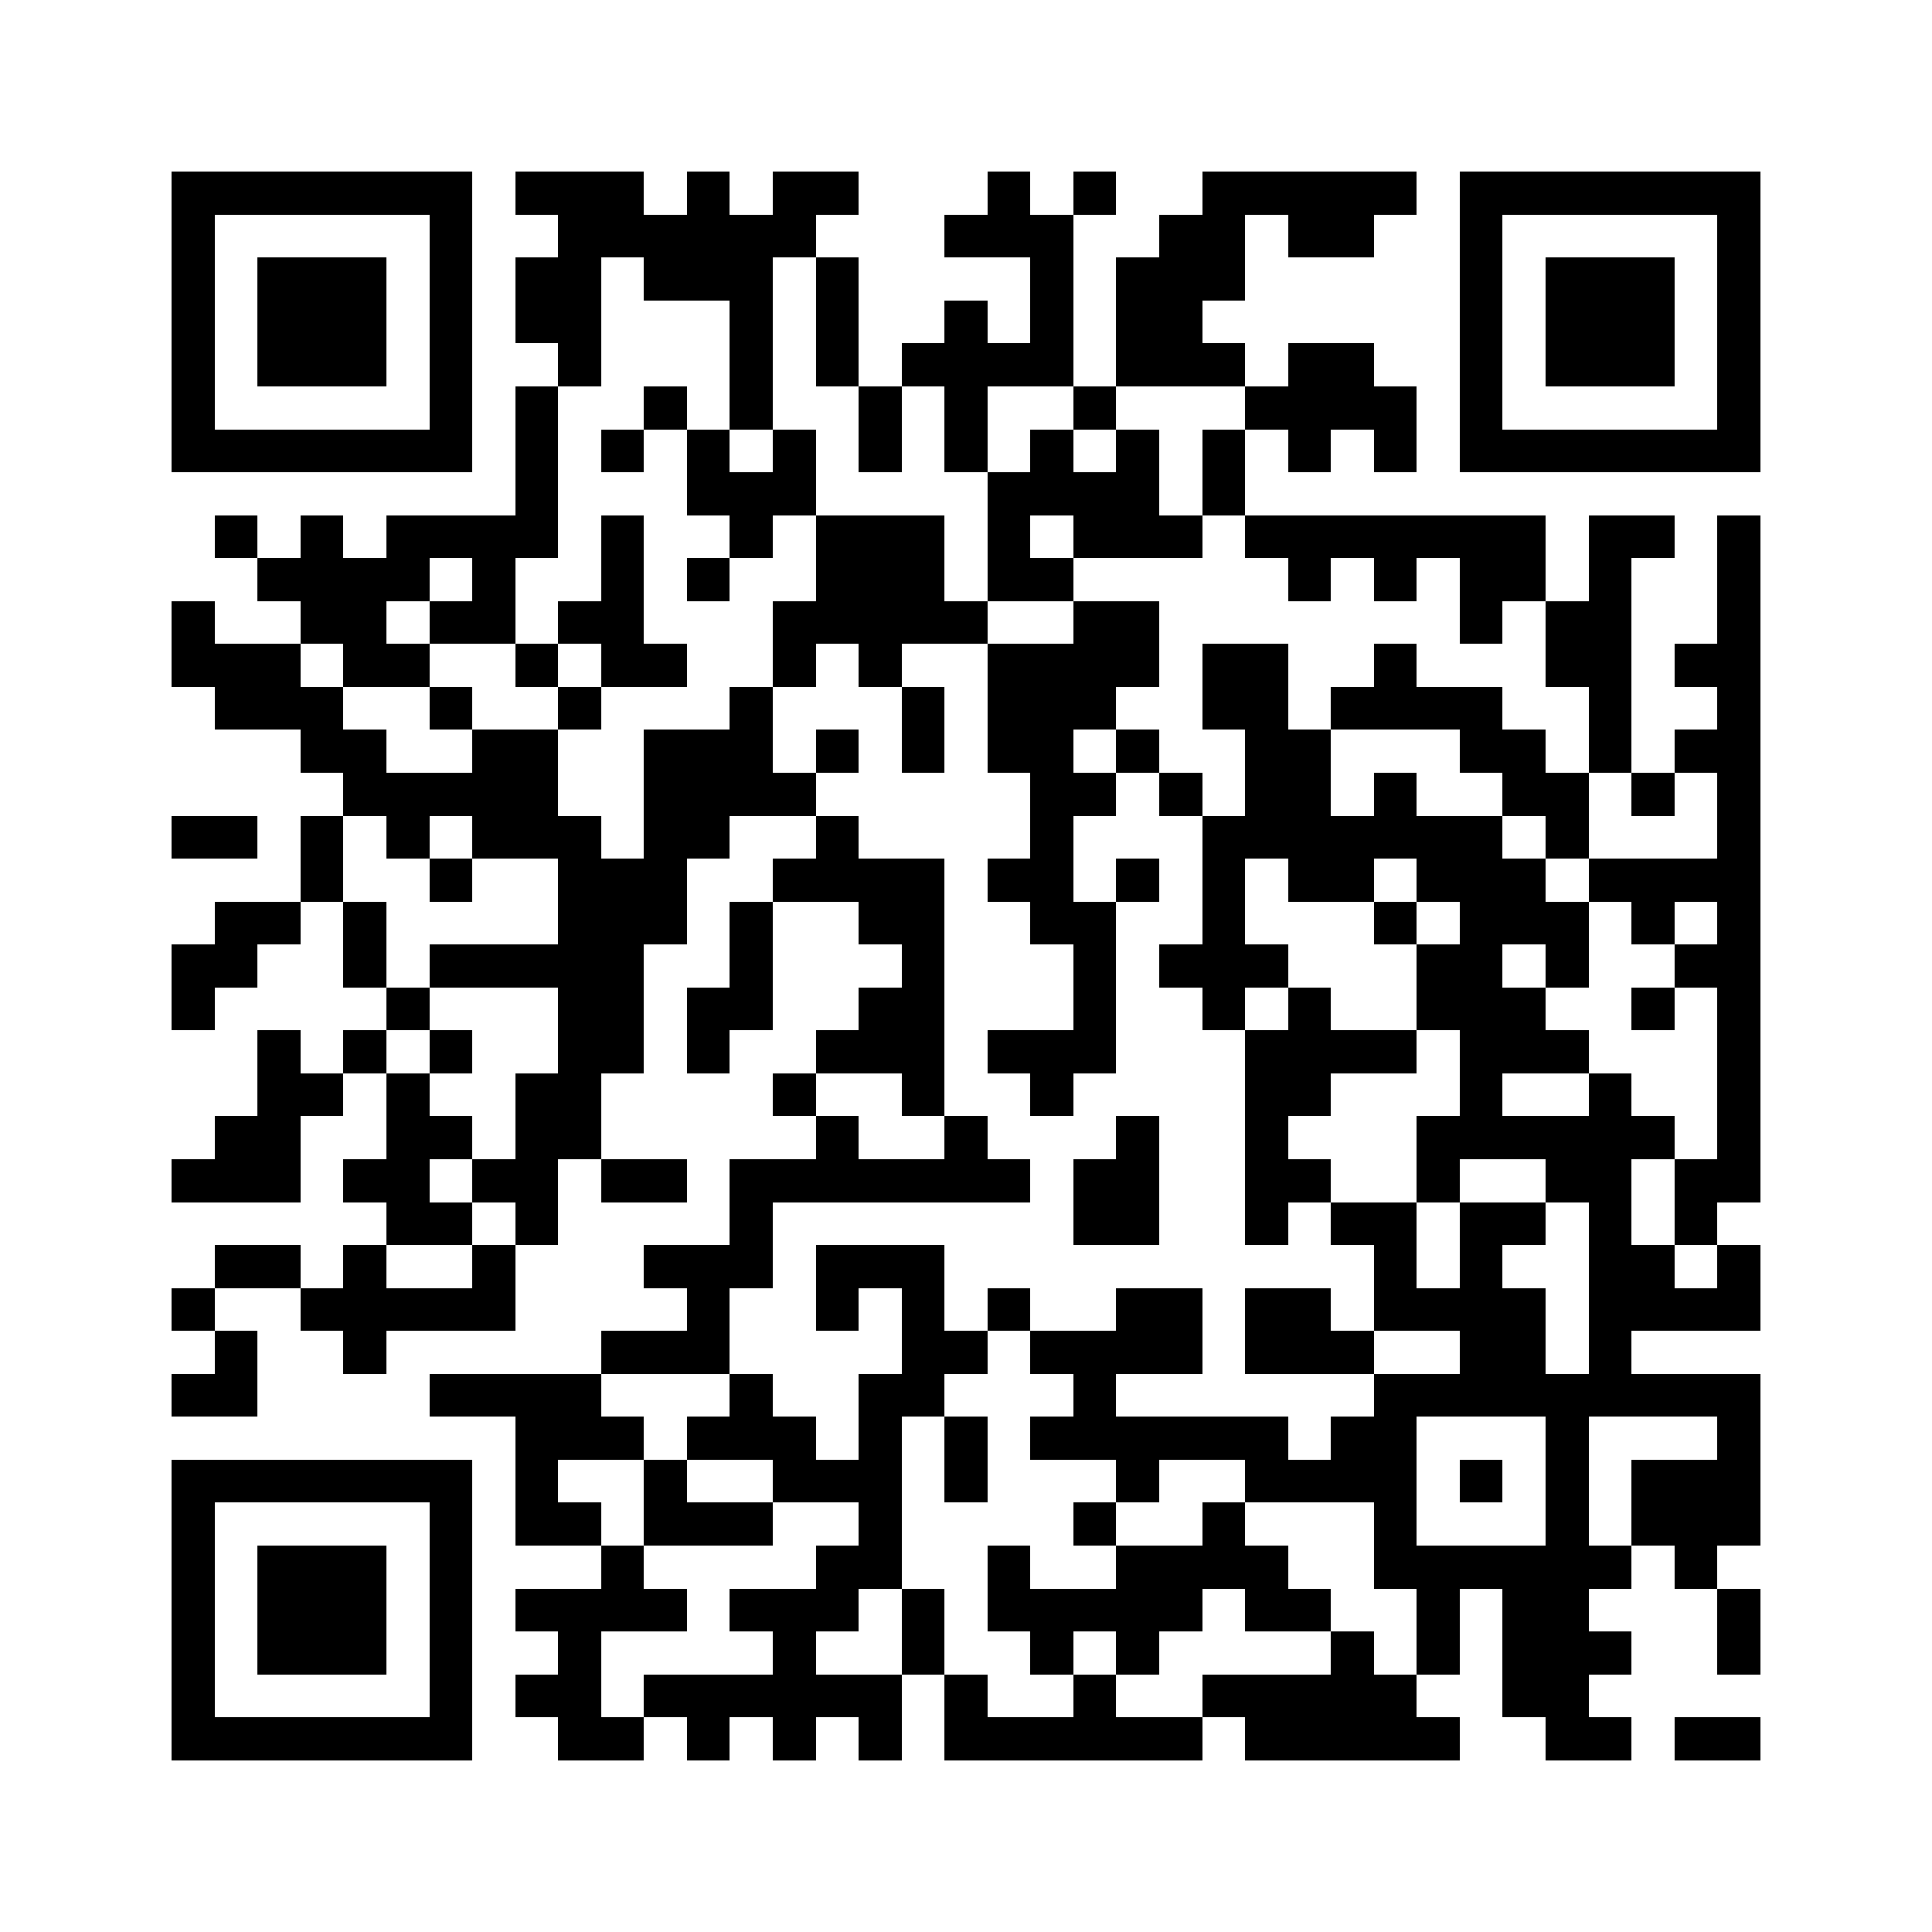 <svg xmlns="http://www.w3.org/2000/svg" viewBox="0 0 45 45" shape-rendering="crispEdges" width="900" height="900">
<rect x="0" y="0" width="45" height="45" fill="#FFF"/>
<path fill="#000" d="M4 4h7v1h-7zM12 4h3v1h-3zM16 4h1v1h-1zM18 4h2v1h-2zM23 4h1v1h-1zM25 4h1v1h-1zM28 4h5v1h-5zM34 4h7v1h-7zM4 5h1v1h-1zM10 5h1v1h-1zM13 5h6v1h-6zM22 5h3v1h-3zM27 5h2v1h-2zM30 5h2v1h-2zM34 5h1v1h-1zM40 5h1v1h-1zM4 6h1v1h-1zM6 6h3v1h-3zM10 6h1v1h-1zM12 6h2v1h-2zM15 6h3v1h-3zM19 6h1v1h-1zM24 6h1v1h-1zM26 6h3v1h-3zM34 6h1v1h-1zM36 6h3v1h-3zM40 6h1v1h-1zM4 7h1v1h-1zM6 7h3v1h-3zM10 7h1v1h-1zM12 7h2v1h-2zM17 7h1v1h-1zM19 7h1v1h-1zM22 7h1v1h-1zM24 7h1v1h-1zM26 7h2v1h-2zM34 7h1v1h-1zM36 7h3v1h-3zM40 7h1v1h-1zM4 8h1v1h-1zM6 8h3v1h-3zM10 8h1v1h-1zM13 8h1v1h-1zM17 8h1v1h-1zM19 8h1v1h-1zM21 8h4v1h-4zM26 8h3v1h-3zM30 8h2v1h-2zM34 8h1v1h-1zM36 8h3v1h-3zM40 8h1v1h-1zM4 9h1v1h-1zM10 9h1v1h-1zM12 9h1v1h-1zM15 9h1v1h-1zM17 9h1v1h-1zM20 9h1v1h-1zM22 9h1v1h-1zM25 9h1v1h-1zM29 9h4v1h-4zM34 9h1v1h-1zM40 9h1v1h-1zM4 10h7v1h-7zM12 10h1v1h-1zM14 10h1v1h-1zM16 10h1v1h-1zM18 10h1v1h-1zM20 10h1v1h-1zM22 10h1v1h-1zM24 10h1v1h-1zM26 10h1v1h-1zM28 10h1v1h-1zM30 10h1v1h-1zM32 10h1v1h-1zM34 10h7v1h-7zM12 11h1v1h-1zM16 11h3v1h-3zM23 11h4v1h-4zM28 11h1v1h-1zM5 12h1v1h-1zM7 12h1v1h-1zM9 12h4v1h-4zM14 12h1v1h-1zM17 12h1v1h-1zM19 12h3v1h-3zM23 12h1v1h-1zM25 12h3v1h-3zM29 12h7v1h-7zM37 12h2v1h-2zM40 12h1v1h-1zM6 13h4v1h-4zM11 13h1v1h-1zM14 13h1v1h-1zM16 13h1v1h-1zM19 13h3v1h-3zM23 13h2v1h-2zM30 13h1v1h-1zM32 13h1v1h-1zM34 13h2v1h-2zM37 13h1v1h-1zM40 13h1v1h-1zM4 14h1v1h-1zM7 14h2v1h-2zM10 14h2v1h-2zM13 14h2v1h-2zM18 14h5v1h-5zM25 14h2v1h-2zM34 14h1v1h-1zM36 14h2v1h-2zM40 14h1v1h-1zM4 15h3v1h-3zM8 15h2v1h-2zM12 15h1v1h-1zM14 15h2v1h-2zM18 15h1v1h-1zM20 15h1v1h-1zM23 15h4v1h-4zM28 15h2v1h-2zM32 15h1v1h-1zM36 15h2v1h-2zM39 15h2v1h-2zM5 16h3v1h-3zM10 16h1v1h-1zM13 16h1v1h-1zM17 16h1v1h-1zM21 16h1v1h-1zM23 16h3v1h-3zM28 16h2v1h-2zM31 16h4v1h-4zM37 16h1v1h-1zM40 16h1v1h-1zM7 17h2v1h-2zM11 17h2v1h-2zM15 17h3v1h-3zM19 17h1v1h-1zM21 17h1v1h-1zM23 17h2v1h-2zM26 17h1v1h-1zM29 17h2v1h-2zM34 17h2v1h-2zM37 17h1v1h-1zM39 17h2v1h-2zM8 18h5v1h-5zM15 18h4v1h-4zM24 18h2v1h-2zM27 18h1v1h-1zM29 18h2v1h-2zM32 18h1v1h-1zM35 18h2v1h-2zM38 18h1v1h-1zM40 18h1v1h-1zM4 19h2v1h-2zM7 19h1v1h-1zM9 19h1v1h-1zM11 19h3v1h-3zM15 19h2v1h-2zM19 19h1v1h-1zM24 19h1v1h-1zM28 19h7v1h-7zM36 19h1v1h-1zM40 19h1v1h-1zM7 20h1v1h-1zM10 20h1v1h-1zM13 20h3v1h-3zM18 20h4v1h-4zM23 20h2v1h-2zM26 20h1v1h-1zM28 20h1v1h-1zM30 20h2v1h-2zM33 20h3v1h-3zM37 20h4v1h-4zM5 21h2v1h-2zM8 21h1v1h-1zM13 21h3v1h-3zM17 21h1v1h-1zM20 21h2v1h-2zM24 21h2v1h-2zM28 21h1v1h-1zM32 21h1v1h-1zM34 21h3v1h-3zM38 21h1v1h-1zM40 21h1v1h-1zM4 22h2v1h-2zM8 22h1v1h-1zM10 22h5v1h-5zM17 22h1v1h-1zM21 22h1v1h-1zM25 22h1v1h-1zM27 22h3v1h-3zM33 22h2v1h-2zM36 22h1v1h-1zM39 22h2v1h-2zM4 23h1v1h-1zM9 23h1v1h-1zM13 23h2v1h-2zM16 23h2v1h-2zM20 23h2v1h-2zM25 23h1v1h-1zM28 23h1v1h-1zM30 23h1v1h-1zM33 23h3v1h-3zM38 23h1v1h-1zM40 23h1v1h-1zM6 24h1v1h-1zM8 24h1v1h-1zM10 24h1v1h-1zM13 24h2v1h-2zM16 24h1v1h-1zM19 24h3v1h-3zM23 24h3v1h-3zM29 24h4v1h-4zM34 24h3v1h-3zM40 24h1v1h-1zM6 25h2v1h-2zM9 25h1v1h-1zM12 25h2v1h-2zM18 25h1v1h-1zM21 25h1v1h-1zM24 25h1v1h-1zM29 25h2v1h-2zM34 25h1v1h-1zM37 25h1v1h-1zM40 25h1v1h-1zM5 26h2v1h-2zM9 26h2v1h-2zM12 26h2v1h-2zM19 26h1v1h-1zM22 26h1v1h-1zM26 26h1v1h-1zM29 26h1v1h-1zM33 26h6v1h-6zM40 26h1v1h-1zM4 27h3v1h-3zM8 27h2v1h-2zM11 27h2v1h-2zM14 27h2v1h-2zM17 27h7v1h-7zM25 27h2v1h-2zM29 27h2v1h-2zM33 27h1v1h-1zM36 27h2v1h-2zM39 27h2v1h-2zM9 28h2v1h-2zM12 28h1v1h-1zM17 28h1v1h-1zM25 28h2v1h-2zM29 28h1v1h-1zM31 28h2v1h-2zM34 28h2v1h-2zM37 28h1v1h-1zM39 28h1v1h-1zM5 29h2v1h-2zM8 29h1v1h-1zM11 29h1v1h-1zM15 29h3v1h-3zM19 29h3v1h-3zM32 29h1v1h-1zM34 29h1v1h-1zM37 29h2v1h-2zM40 29h1v1h-1zM4 30h1v1h-1zM7 30h5v1h-5zM16 30h1v1h-1zM19 30h1v1h-1zM21 30h1v1h-1zM23 30h1v1h-1zM26 30h2v1h-2zM29 30h2v1h-2zM32 30h4v1h-4zM37 30h4v1h-4zM5 31h1v1h-1zM8 31h1v1h-1zM14 31h3v1h-3zM21 31h2v1h-2zM24 31h4v1h-4zM29 31h3v1h-3zM34 31h2v1h-2zM37 31h1v1h-1zM4 32h2v1h-2zM10 32h4v1h-4zM17 32h1v1h-1zM20 32h2v1h-2zM25 32h1v1h-1zM32 32h9v1h-9zM12 33h3v1h-3zM16 33h3v1h-3zM20 33h1v1h-1zM22 33h1v1h-1zM24 33h6v1h-6zM31 33h2v1h-2zM36 33h1v1h-1zM40 33h1v1h-1zM4 34h7v1h-7zM12 34h1v1h-1zM15 34h1v1h-1zM18 34h3v1h-3zM22 34h1v1h-1zM26 34h1v1h-1zM29 34h4v1h-4zM34 34h1v1h-1zM36 34h1v1h-1zM38 34h3v1h-3zM4 35h1v1h-1zM10 35h1v1h-1zM12 35h2v1h-2zM15 35h3v1h-3zM20 35h1v1h-1zM25 35h1v1h-1zM28 35h1v1h-1zM32 35h1v1h-1zM36 35h1v1h-1zM38 35h3v1h-3zM4 36h1v1h-1zM6 36h3v1h-3zM10 36h1v1h-1zM14 36h1v1h-1zM19 36h2v1h-2zM23 36h1v1h-1zM26 36h4v1h-4zM32 36h6v1h-6zM39 36h1v1h-1zM4 37h1v1h-1zM6 37h3v1h-3zM10 37h1v1h-1zM12 37h4v1h-4zM17 37h3v1h-3zM21 37h1v1h-1zM23 37h5v1h-5zM29 37h2v1h-2zM33 37h1v1h-1zM35 37h2v1h-2zM40 37h1v1h-1zM4 38h1v1h-1zM6 38h3v1h-3zM10 38h1v1h-1zM13 38h1v1h-1zM18 38h1v1h-1zM21 38h1v1h-1zM24 38h1v1h-1zM26 38h1v1h-1zM31 38h1v1h-1zM33 38h1v1h-1zM35 38h3v1h-3zM40 38h1v1h-1zM4 39h1v1h-1zM10 39h1v1h-1zM12 39h2v1h-2zM15 39h6v1h-6zM22 39h1v1h-1zM25 39h1v1h-1zM28 39h5v1h-5zM35 39h2v1h-2zM4 40h7v1h-7zM13 40h2v1h-2zM16 40h1v1h-1zM18 40h1v1h-1zM20 40h1v1h-1zM22 40h6v1h-6zM29 40h5v1h-5zM36 40h2v1h-2zM39 40h2v1h-2z"/>
</svg>